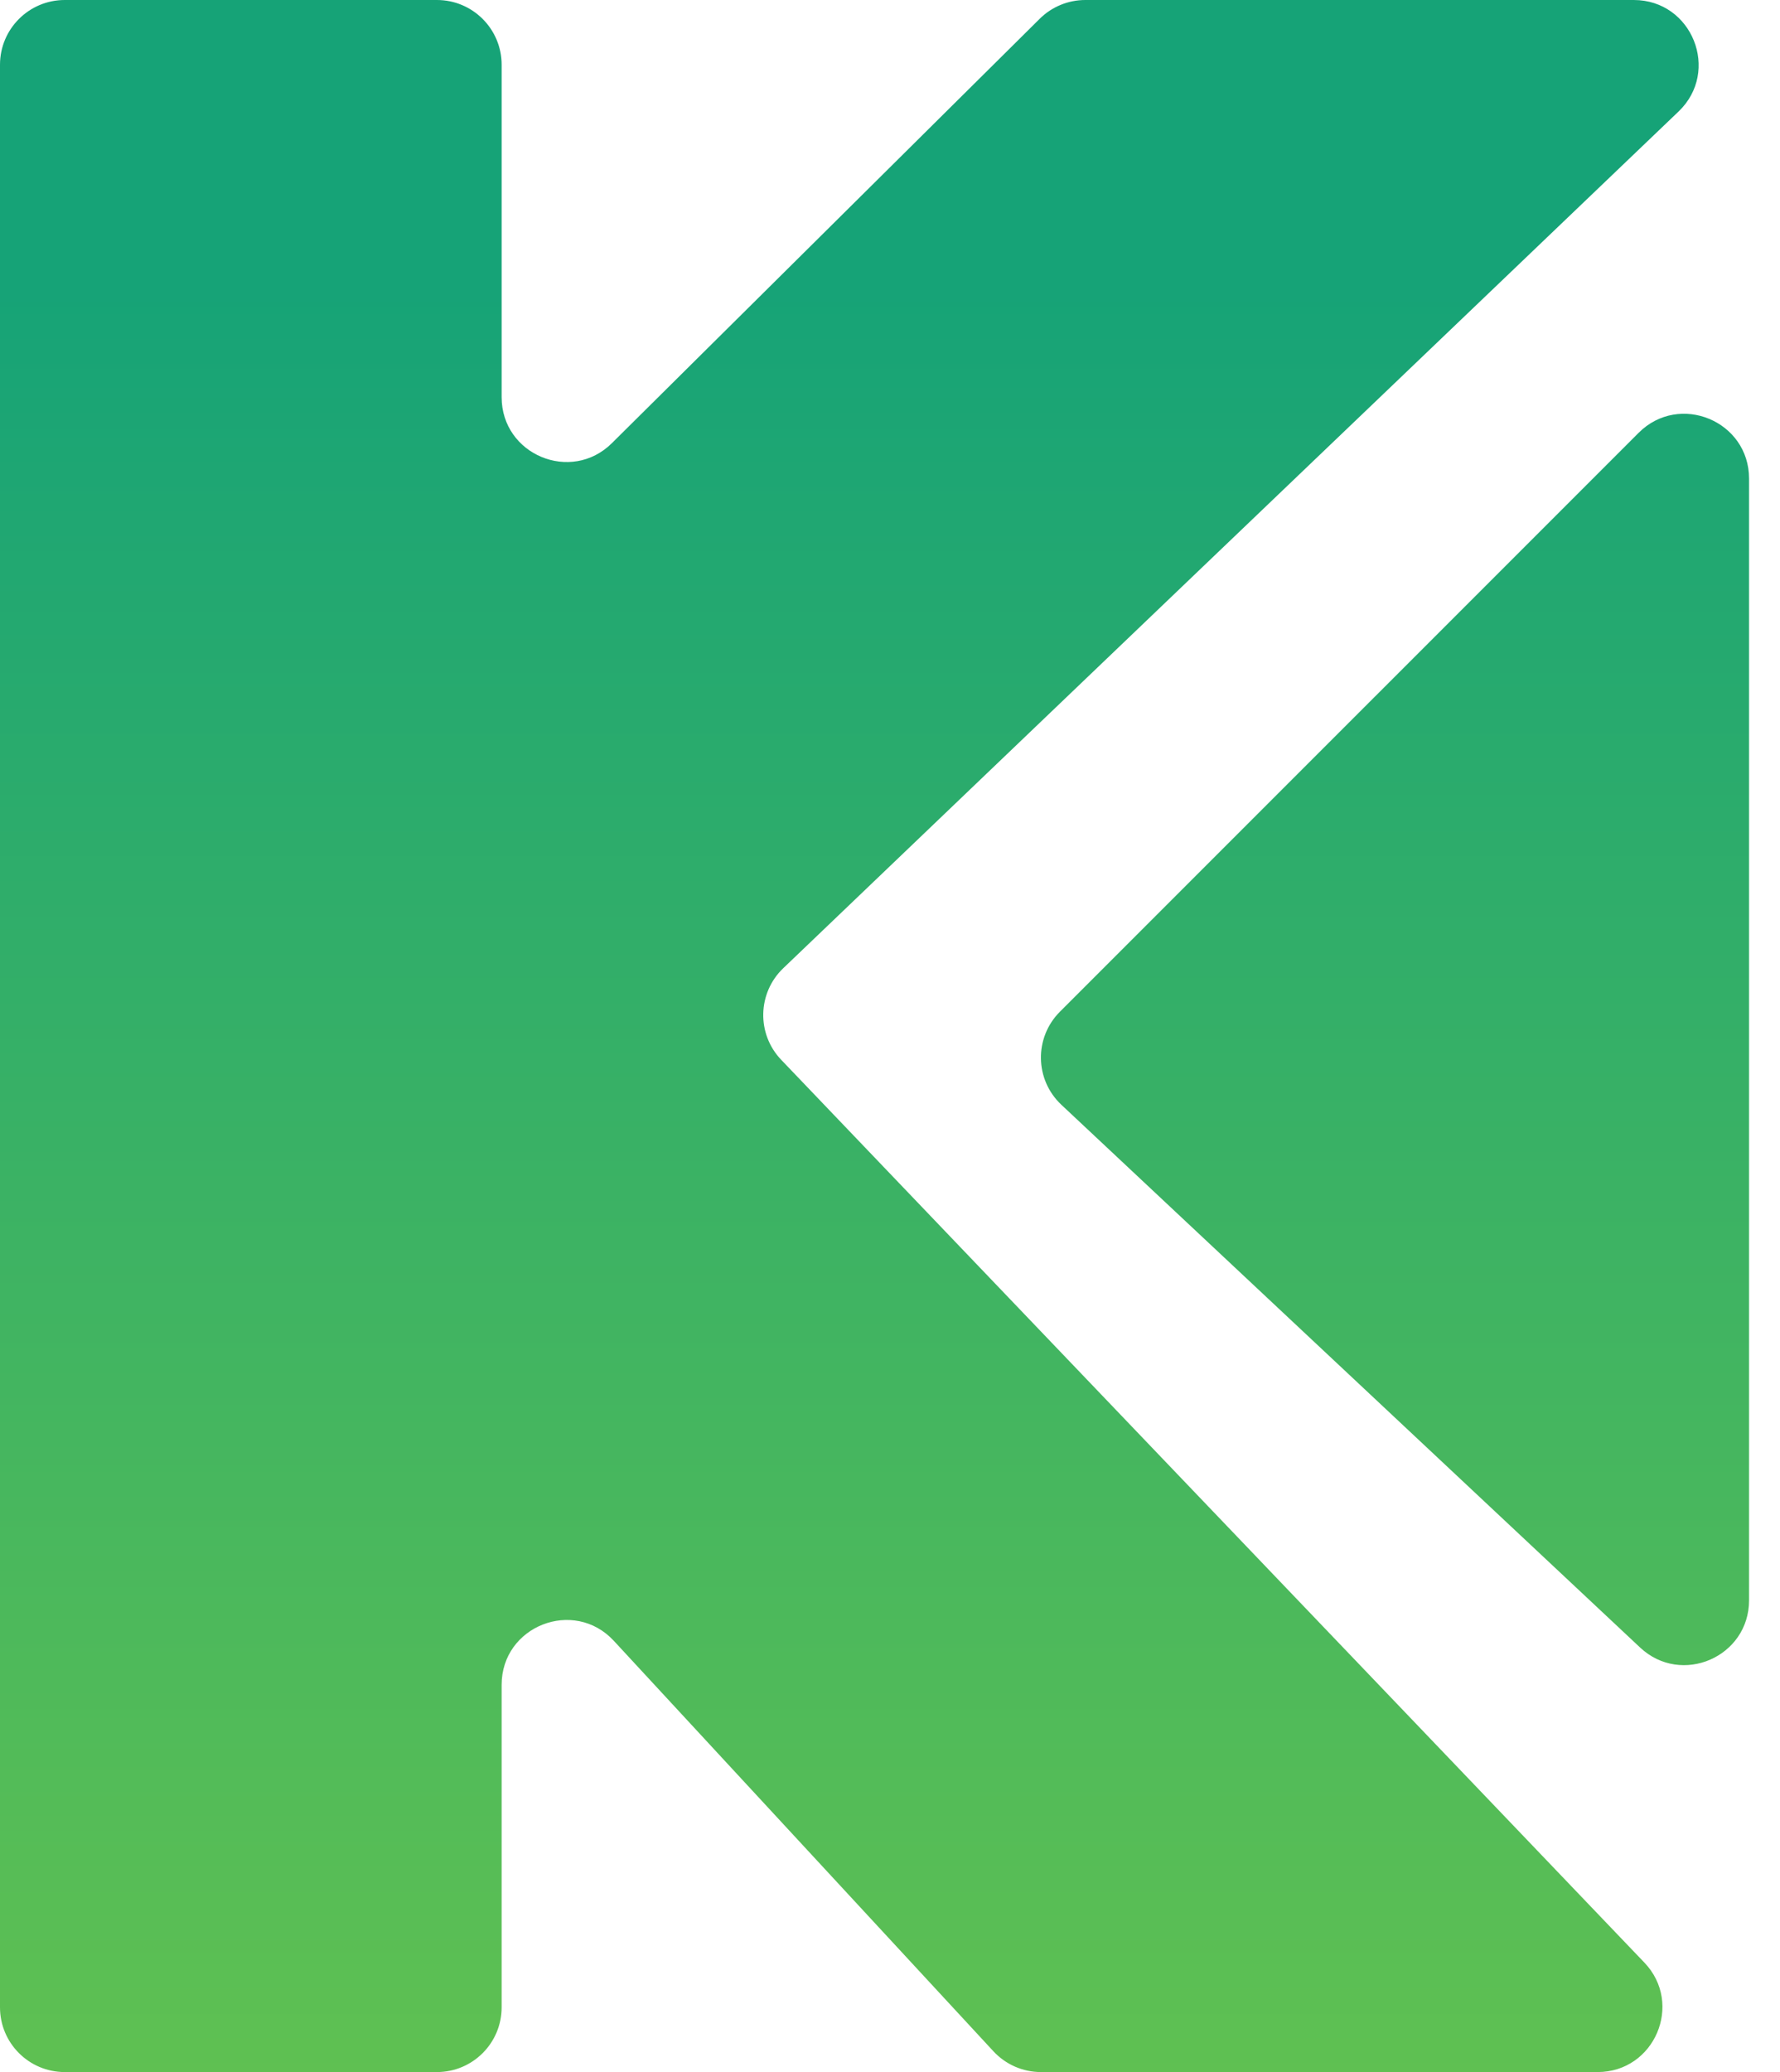 <svg width="55" height="64" viewBox="0 0 55 64" fill="none" xmlns="http://www.w3.org/2000/svg">
<path d="M13.5 0H2C0.895 0 0 0.895 0 2V62C0 63.105 0.895 64 2 64H13.5C14.605 64 15.5 63.105 15.5 62V52.04C15.5 50.221 17.733 49.346 18.968 50.682L30.695 63.358C31.074 63.767 31.606 64 32.163 64H49.364C51.124 64 52.026 61.89 50.809 60.618L24.138 32.734C23.375 31.936 23.403 30.67 24.201 29.906L51.865 3.445C53.168 2.199 52.286 0 50.482 0H33.535C33.007 0 32.501 0.208 32.126 0.58L18.908 13.687C17.646 14.939 15.5 14.045 15.5 12.267V2C15.5 0.895 14.605 0 13.5 0Z" fill="url(#paint0_linear_621_2707)"/>
<path d="M54.044 49.428V14.784C54.044 13.002 51.89 12.11 50.63 13.37L32.749 31.25C31.951 32.05 31.971 33.351 32.796 34.124L50.677 50.887C51.954 52.085 54.044 51.179 54.044 49.428Z" fill="url(#paint1_linear_621_2707)"/>
<defs>
<linearGradient id="paint0_linear_621_2707" x1="27.733" y1="0" x2="27.733" y2="80.07" gradientUnits="userSpaceOnUse">
<stop offset="0.107" stop-color="#16A377"/>
<stop offset="1" stop-color="#74C947"/>
</linearGradient>
<linearGradient id="paint1_linear_621_2707" x1="27.733" y1="0" x2="27.733" y2="80.07" gradientUnits="userSpaceOnUse">
<stop offset="0.107" stop-color="#16A377"/>
<stop offset="1" stop-color="#74C947"/>
</linearGradient>
</defs>
</svg>
